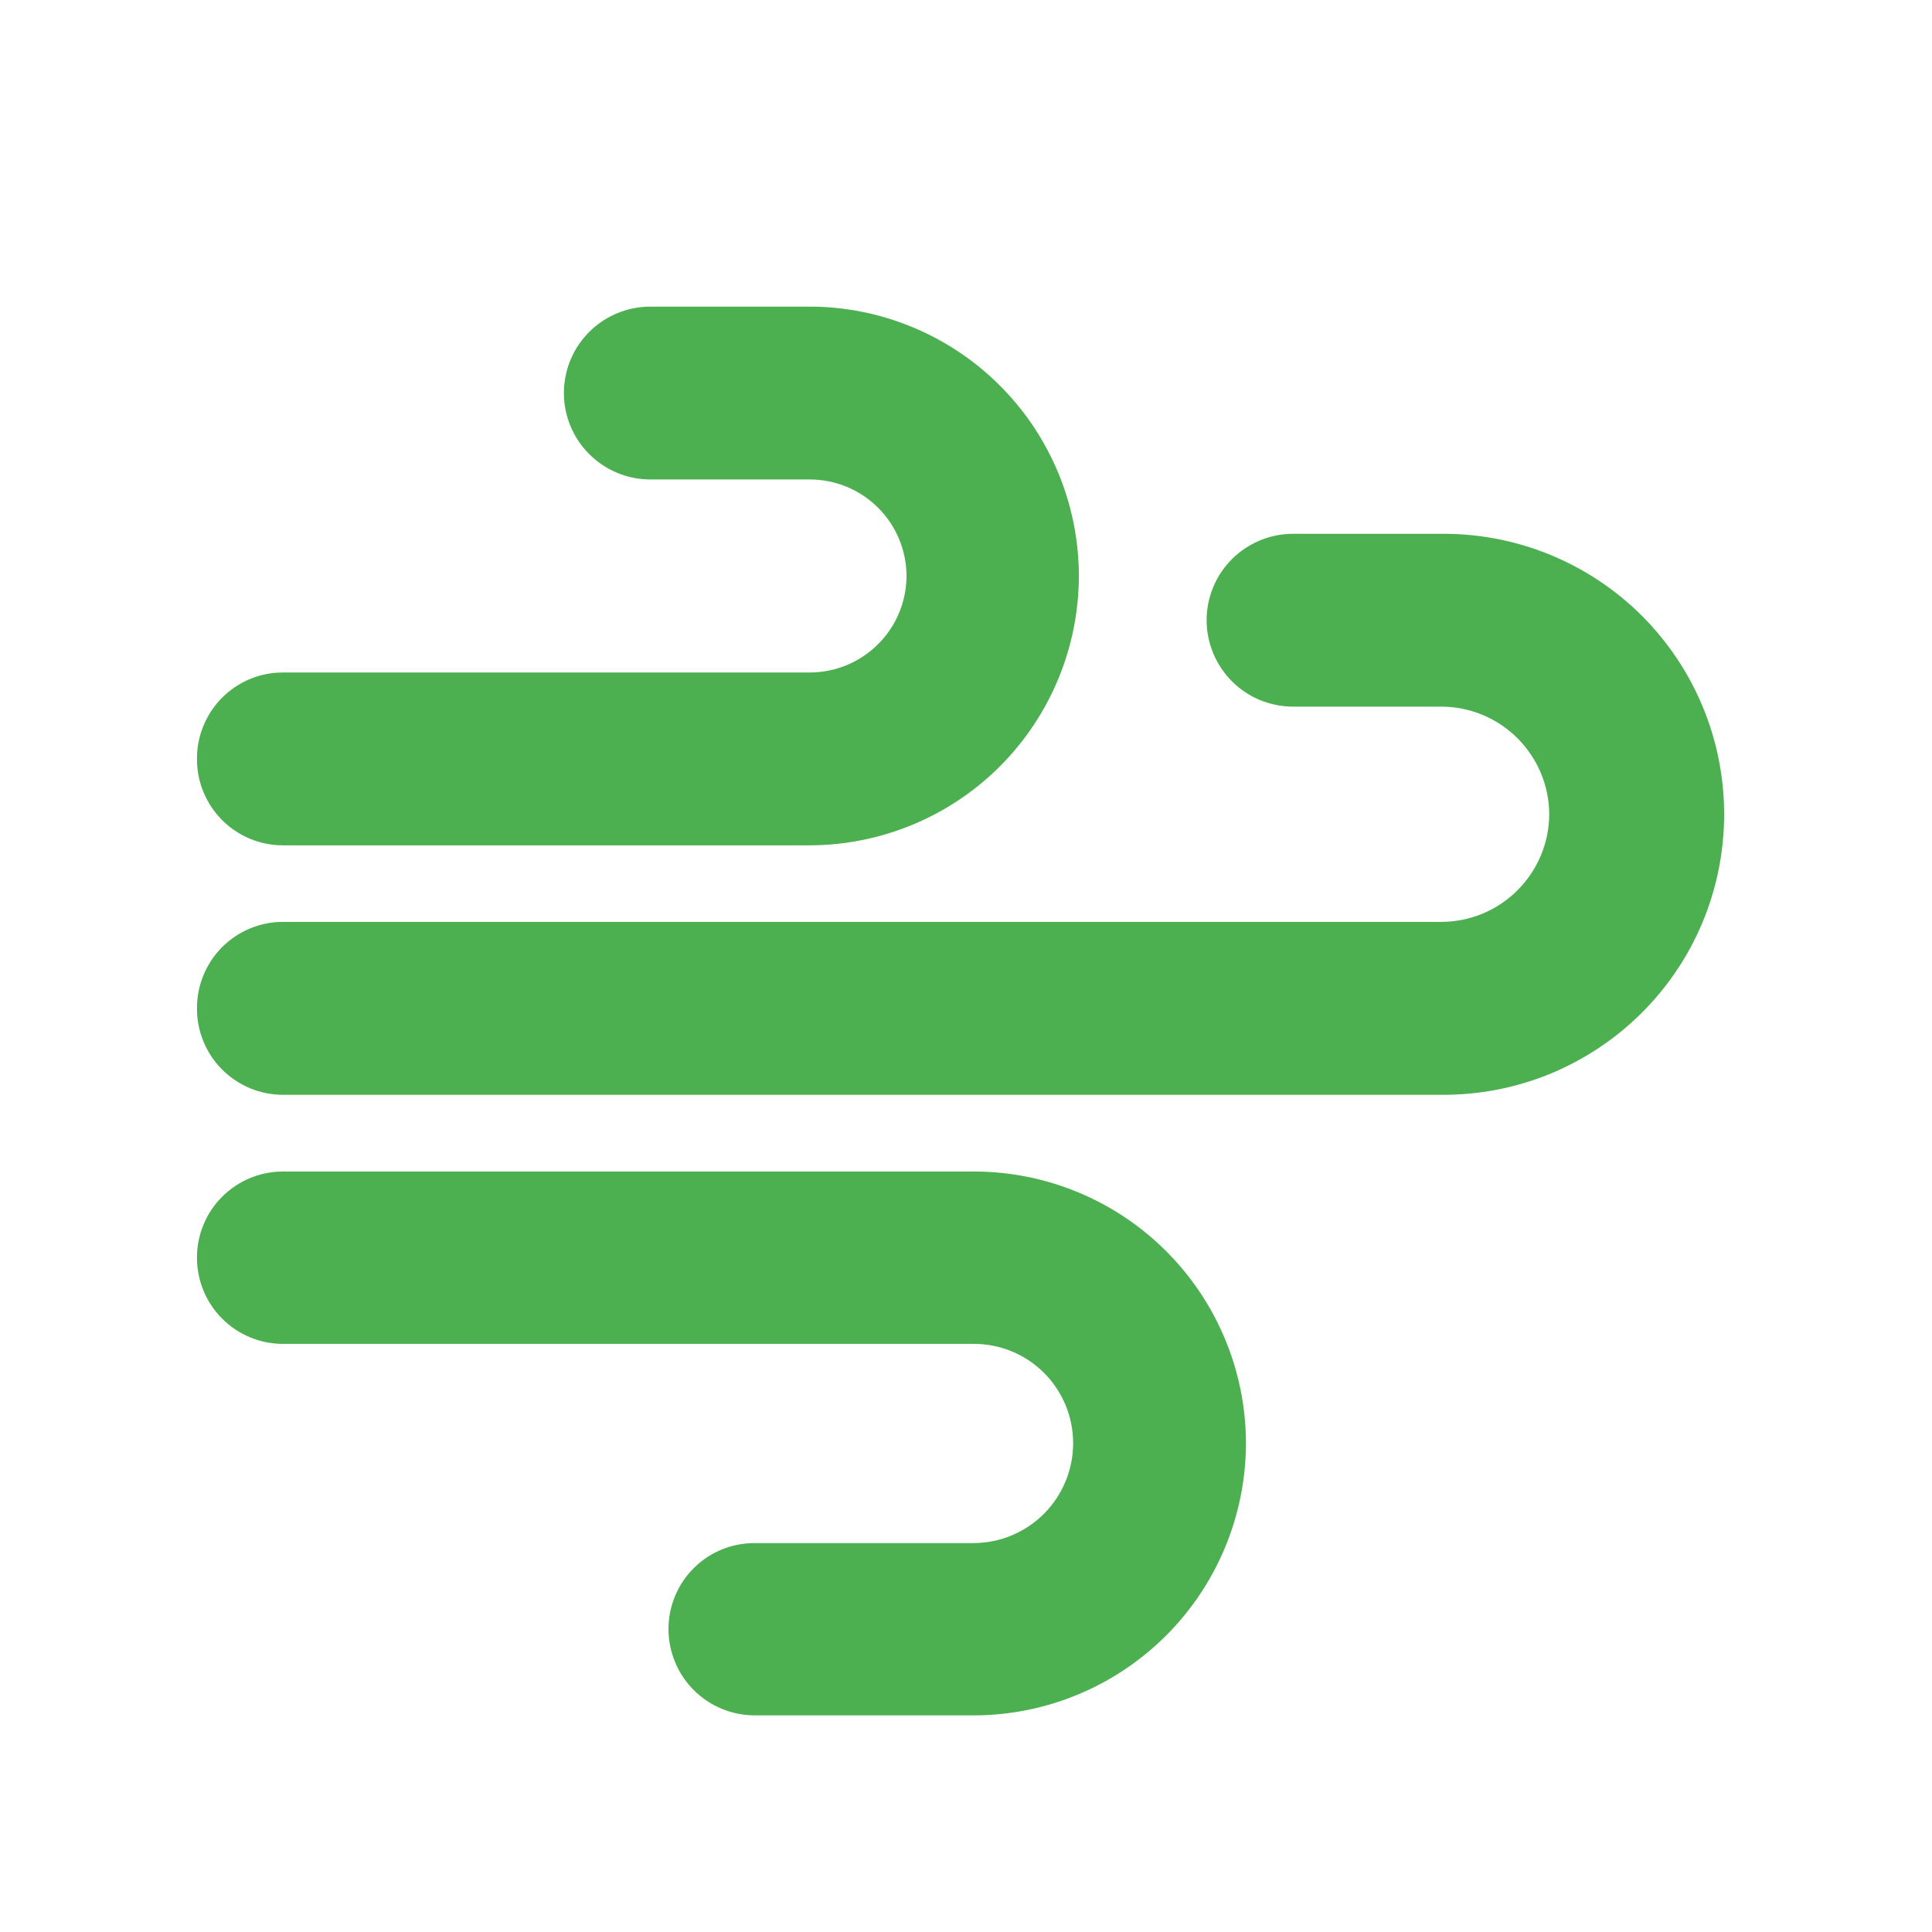 <svg width="24" height="24" viewBox="0 0 24 24" fill="none" xmlns="http://www.w3.org/2000/svg">
<path d="M10.059 10.501H3.514C3.374 10.501 3.234 10.473 3.105 10.419C2.975 10.365 2.857 10.286 2.758 10.186C2.658 10.086 2.58 9.968 2.527 9.838C2.473 9.707 2.446 9.568 2.447 9.427C2.446 9.287 2.473 9.147 2.527 9.017C2.58 8.887 2.658 8.768 2.758 8.668C2.857 8.569 2.975 8.489 3.105 8.435C3.234 8.381 3.374 8.354 3.514 8.354H10.059C10.376 8.354 10.681 8.228 10.906 8.004C11.132 7.78 11.259 7.476 11.261 7.158C11.261 6.839 11.134 6.533 10.909 6.308C10.683 6.082 10.377 5.956 10.059 5.956H8.079C7.794 5.956 7.521 5.843 7.32 5.641C7.118 5.44 7.005 5.167 7.005 4.882C7.005 4.597 7.118 4.324 7.32 4.123C7.521 3.922 7.794 3.809 8.079 3.809H10.059C10.946 3.81 11.796 4.164 12.423 4.792C13.05 5.42 13.402 6.271 13.402 7.158C13.4 8.044 13.047 8.893 12.421 9.52C11.794 10.146 10.945 10.499 10.059 10.501Z" fill="#4CAF50"/>
<path d="M17.902 13.6H3.514C3.374 13.6 3.234 13.572 3.105 13.518C2.975 13.464 2.857 13.384 2.758 13.285C2.658 13.185 2.58 13.066 2.527 12.936C2.473 12.806 2.446 12.667 2.447 12.526C2.446 12.385 2.473 12.246 2.527 12.116C2.58 11.985 2.658 11.867 2.758 11.767C2.857 11.667 2.975 11.588 3.105 11.534C3.234 11.48 3.374 11.452 3.514 11.452H17.902C18.257 11.452 18.598 11.312 18.849 11.061C19.101 10.81 19.244 10.47 19.245 10.115C19.244 9.76 19.101 9.42 18.849 9.169C18.598 8.919 18.257 8.778 17.902 8.778H16.063C15.778 8.778 15.505 8.665 15.304 8.464C15.103 8.262 14.989 7.989 14.989 7.704C14.989 7.563 15.017 7.424 15.071 7.294C15.125 7.163 15.204 7.045 15.304 6.945C15.404 6.846 15.522 6.767 15.652 6.713C15.782 6.659 15.922 6.631 16.063 6.631H17.934C18.391 6.631 18.844 6.721 19.267 6.896C19.69 7.071 20.074 7.328 20.398 7.651C20.721 7.975 20.978 8.359 21.153 8.782C21.328 9.205 21.418 9.658 21.418 10.115C21.418 10.575 21.327 11.031 21.15 11.456C20.973 11.881 20.713 12.266 20.386 12.59C20.059 12.914 19.671 13.17 19.245 13.344C18.818 13.517 18.362 13.604 17.902 13.6Z" fill="#4CAF50"/>
<path d="M12.097 21.309H9.377C9.093 21.309 8.82 21.196 8.618 20.995C8.417 20.793 8.304 20.52 8.304 20.236C8.304 20.095 8.332 19.956 8.386 19.826C8.44 19.696 8.519 19.578 8.619 19.479C8.718 19.38 8.837 19.301 8.967 19.248C9.097 19.195 9.237 19.168 9.377 19.169H12.097C12.425 19.167 12.739 19.035 12.97 18.803C13.201 18.57 13.331 18.256 13.331 17.928C13.331 17.6 13.201 17.287 12.97 17.055C12.738 16.823 12.424 16.694 12.097 16.694H3.514C3.231 16.694 2.96 16.581 2.76 16.381C2.56 16.181 2.447 15.909 2.447 15.626C2.446 15.486 2.473 15.346 2.527 15.216C2.58 15.086 2.658 14.967 2.758 14.868C2.857 14.768 2.975 14.689 3.105 14.635C3.234 14.581 3.374 14.553 3.514 14.553H12.097C12.992 14.553 13.851 14.908 14.485 15.541C15.119 16.174 15.476 17.032 15.478 17.928C15.476 18.824 15.12 19.683 14.486 20.317C13.852 20.951 12.993 21.308 12.097 21.309Z" fill="#4CAF50"/>
</svg>
